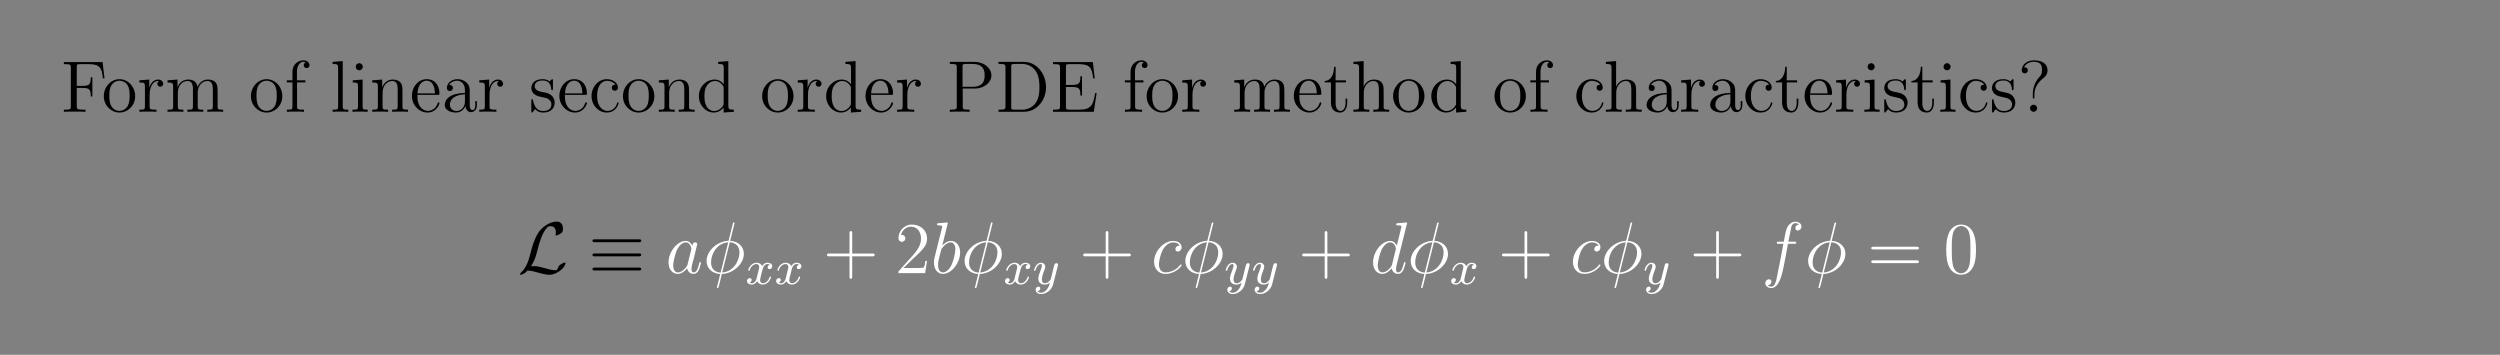 <?xml version="1.0" encoding="UTF-8"?>
<svg xmlns="http://www.w3.org/2000/svg" xmlns:xlink="http://www.w3.org/1999/xlink" width="408.468" height="57.971" viewBox="0 0 408.468 57.971">
<rect x="0" y="0" width="408.468" height="57.971" fill="#808080" stroke="none"/>
<defs>
<g>
<g id="glyph-0-0">
</g>
<g id="glyph-0-1">
<path d="M 6.812 -8.125 L 0.484 -8.125 L 0.484 -7.781 L 0.734 -7.781 C 1.594 -7.781 1.625 -7.656 1.625 -7.219 L 1.625 -0.906 C 1.625 -0.469 1.594 -0.344 0.734 -0.344 L 0.484 -0.344 L 0.484 0 C 0.781 -0.031 1.844 -0.031 2.203 -0.031 C 2.609 -0.031 3.672 -0.031 4.016 0 L 4.016 -0.344 L 3.656 -0.344 C 2.609 -0.344 2.594 -0.484 2.594 -0.922 L 2.594 -3.891 L 3.641 -3.891 C 4.766 -3.891 4.875 -3.5 4.875 -2.5 L 5.141 -2.5 L 5.141 -5.641 L 4.875 -5.641 C 4.875 -4.625 4.766 -4.234 3.641 -4.234 L 2.594 -4.234 L 2.594 -7.312 C 2.594 -7.703 2.609 -7.781 3.141 -7.781 L 4.625 -7.781 C 6.344 -7.781 6.703 -7.156 6.859 -5.469 L 7.125 -5.469 Z M 6.812 -8.125 "/>
</g>
<g id="glyph-0-2">
<path d="M 5.484 -2.547 C 5.484 -4.094 4.312 -5.328 2.922 -5.328 C 1.5 -5.328 0.359 -4.062 0.359 -2.547 C 0.359 -1.031 1.547 0.125 2.906 0.125 C 4.328 0.125 5.484 -1.047 5.484 -2.547 Z M 2.922 -0.141 C 2.484 -0.141 1.953 -0.328 1.594 -0.922 C 1.281 -1.453 1.266 -2.156 1.266 -2.656 C 1.266 -3.109 1.266 -3.844 1.641 -4.375 C 1.969 -4.891 2.5 -5.078 2.906 -5.078 C 3.375 -5.078 3.875 -4.875 4.203 -4.406 C 4.578 -3.859 4.578 -3.109 4.578 -2.656 C 4.578 -2.25 4.578 -1.5 4.266 -0.938 C 3.922 -0.375 3.375 -0.141 2.922 -0.141 Z M 2.922 -0.141 "/>
</g>
<g id="glyph-0-3">
<path d="M 2 -2.781 C 2 -3.938 2.469 -5.031 3.391 -5.031 C 3.484 -5.031 3.516 -5.031 3.562 -5.016 C 3.469 -4.969 3.266 -4.891 3.266 -4.578 C 3.266 -4.219 3.547 -4.094 3.734 -4.094 C 3.969 -4.094 4.219 -4.25 4.219 -4.578 C 4.219 -4.938 3.891 -5.266 3.375 -5.266 C 2.359 -5.266 2.016 -4.172 1.953 -3.938 L 1.938 -3.938 L 1.938 -5.266 L 0.328 -5.141 L 0.328 -4.781 C 1.141 -4.781 1.234 -4.703 1.234 -4.125 L 1.234 -0.891 C 1.234 -0.344 1.109 -0.344 0.328 -0.344 L 0.328 0 C 0.672 -0.031 1.328 -0.031 1.688 -0.031 C 2 -0.031 2.859 -0.031 3.125 0 L 3.125 -0.344 L 2.891 -0.344 C 2.016 -0.344 2 -0.484 2 -0.906 Z M 2 -2.781 "/>
</g>
<g id="glyph-0-4">
<path d="M 8.562 -2.906 C 8.562 -4.016 8.562 -4.344 8.281 -4.734 C 7.938 -5.188 7.375 -5.266 6.969 -5.266 C 5.984 -5.266 5.484 -4.547 5.281 -4.078 C 5.125 -5 4.484 -5.266 3.719 -5.266 C 2.562 -5.266 2.109 -4.281 2.016 -4.031 L 2 -4.031 L 2 -5.266 L 0.375 -5.141 L 0.375 -4.781 C 1.188 -4.781 1.297 -4.703 1.297 -4.125 L 1.297 -0.891 C 1.297 -0.344 1.156 -0.344 0.375 -0.344 L 0.375 0 C 0.688 -0.031 1.344 -0.031 1.672 -0.031 C 2.016 -0.031 2.656 -0.031 2.969 0 L 2.969 -0.344 C 2.203 -0.344 2.062 -0.344 2.062 -0.891 L 2.062 -3.109 C 2.062 -4.359 2.891 -5.031 3.625 -5.031 C 4.375 -5.031 4.531 -4.422 4.531 -3.688 L 4.531 -0.891 C 4.531 -0.344 4.406 -0.344 3.625 -0.344 L 3.625 0 C 3.938 -0.031 4.578 -0.031 4.922 -0.031 C 5.266 -0.031 5.906 -0.031 6.219 0 L 6.219 -0.344 C 5.453 -0.344 5.312 -0.344 5.312 -0.891 L 5.312 -3.109 C 5.312 -4.359 6.141 -5.031 6.875 -5.031 C 7.609 -5.031 7.781 -4.422 7.781 -3.688 L 7.781 -0.891 C 7.781 -0.344 7.656 -0.344 6.875 -0.344 L 6.875 0 C 7.188 -0.031 7.828 -0.031 8.172 -0.031 C 8.516 -0.031 9.156 -0.031 9.469 0 L 9.469 -0.344 C 8.875 -0.344 8.578 -0.344 8.562 -0.703 Z M 8.562 -2.906 "/>
</g>
<g id="glyph-0-5">
<path d="M 2.047 -4.797 L 3.406 -4.797 L 3.406 -5.141 L 2.031 -5.141 L 2.031 -6.547 C 2.031 -7.609 2.578 -8.172 3.062 -8.172 C 3.156 -8.172 3.344 -8.141 3.484 -8.062 C 3.438 -8.062 3.141 -7.953 3.141 -7.609 C 3.141 -7.328 3.328 -7.141 3.609 -7.141 C 3.891 -7.141 4.078 -7.328 4.078 -7.609 C 4.078 -8.062 3.656 -8.406 3.078 -8.406 C 2.25 -8.406 1.297 -7.766 1.297 -6.547 L 1.297 -5.141 L 0.375 -5.141 L 0.375 -4.797 L 1.297 -4.797 L 1.297 -0.891 C 1.297 -0.344 1.172 -0.344 0.391 -0.344 L 0.391 0 C 0.734 -0.031 1.391 -0.031 1.75 -0.031 C 2.062 -0.031 2.906 -0.031 3.188 0 L 3.188 -0.344 L 2.953 -0.344 C 2.078 -0.344 2.047 -0.484 2.047 -0.906 Z M 2.047 -4.797 "/>
</g>
<g id="glyph-0-6">
<path d="M 2.047 -8.281 L 0.391 -8.156 L 0.391 -7.812 C 1.203 -7.812 1.297 -7.719 1.297 -7.141 L 1.297 -0.891 C 1.297 -0.344 1.172 -0.344 0.391 -0.344 L 0.391 0 C 0.734 -0.031 1.312 -0.031 1.672 -0.031 C 2.031 -0.031 2.625 -0.031 2.953 0 L 2.953 -0.344 C 2.203 -0.344 2.047 -0.344 2.047 -0.891 Z M 2.047 -8.281 "/>
</g>
<g id="glyph-0-7">
<path d="M 2.078 -7.359 C 2.078 -7.656 1.828 -7.938 1.5 -7.938 C 1.188 -7.938 0.922 -7.688 0.922 -7.359 C 0.922 -7 1.203 -6.781 1.5 -6.781 C 1.859 -6.781 2.078 -7.094 2.078 -7.359 Z M 0.438 -5.141 L 0.438 -4.781 C 1.188 -4.781 1.297 -4.719 1.297 -4.125 L 1.297 -0.891 C 1.297 -0.344 1.172 -0.344 0.391 -0.344 L 0.391 0 C 0.734 -0.031 1.297 -0.031 1.641 -0.031 C 1.781 -0.031 2.469 -0.031 2.875 0 L 2.875 -0.344 C 2.094 -0.344 2.047 -0.406 2.047 -0.875 L 2.047 -5.266 Z M 0.438 -5.141 "/>
</g>
<g id="glyph-0-8">
<path d="M 5.312 -2.906 C 5.312 -4.016 5.312 -4.344 5.031 -4.734 C 4.688 -5.188 4.125 -5.266 3.719 -5.266 C 2.562 -5.266 2.109 -4.281 2.016 -4.031 L 2 -4.031 L 2 -5.266 L 0.375 -5.141 L 0.375 -4.781 C 1.188 -4.781 1.297 -4.703 1.297 -4.125 L 1.297 -0.891 C 1.297 -0.344 1.156 -0.344 0.375 -0.344 L 0.375 0 C 0.688 -0.031 1.344 -0.031 1.672 -0.031 C 2.016 -0.031 2.656 -0.031 2.969 0 L 2.969 -0.344 C 2.203 -0.344 2.062 -0.344 2.062 -0.891 L 2.062 -3.109 C 2.062 -4.359 2.891 -5.031 3.625 -5.031 C 4.375 -5.031 4.531 -4.422 4.531 -3.688 L 4.531 -0.891 C 4.531 -0.344 4.406 -0.344 3.625 -0.344 L 3.625 0 C 3.938 -0.031 4.578 -0.031 4.922 -0.031 C 5.266 -0.031 5.906 -0.031 6.219 0 L 6.219 -0.344 C 5.625 -0.344 5.328 -0.344 5.312 -0.703 Z M 5.312 -2.906 "/>
</g>
<g id="glyph-0-9">
<path d="M 4.578 -2.766 C 4.828 -2.766 4.859 -2.766 4.859 -3 C 4.859 -4.203 4.219 -5.328 2.766 -5.328 C 1.406 -5.328 0.359 -4.094 0.359 -2.609 C 0.359 -1.031 1.578 0.125 2.906 0.125 C 4.328 0.125 4.859 -1.172 4.859 -1.422 C 4.859 -1.5 4.797 -1.547 4.734 -1.547 C 4.625 -1.547 4.609 -1.484 4.578 -1.422 C 4.281 -0.422 3.469 -0.141 2.969 -0.141 C 2.469 -0.141 1.266 -0.484 1.266 -2.547 L 1.266 -2.766 Z M 1.281 -3 C 1.375 -4.875 2.422 -5.078 2.75 -5.078 C 4.031 -5.078 4.109 -3.406 4.125 -3 Z M 1.281 -3 "/>
</g>
<g id="glyph-0-10">
<path d="M 4.609 -3.188 C 4.609 -3.828 4.609 -4.312 4.078 -4.781 C 3.672 -5.156 3.125 -5.328 2.609 -5.328 C 1.625 -5.328 0.875 -4.672 0.875 -3.906 C 0.875 -3.562 1.094 -3.391 1.375 -3.391 C 1.656 -3.391 1.859 -3.594 1.859 -3.875 C 1.859 -4.375 1.438 -4.375 1.25 -4.375 C 1.531 -4.875 2.094 -5.078 2.578 -5.078 C 3.125 -5.078 3.828 -4.625 3.828 -3.562 L 3.828 -3.078 C 1.438 -3.047 0.531 -2.047 0.531 -1.125 C 0.531 -0.172 1.625 0.125 2.359 0.125 C 3.141 0.125 3.672 -0.359 3.906 -0.938 C 3.953 -0.375 4.328 0.062 4.828 0.062 C 5.078 0.062 5.781 -0.109 5.781 -1.062 L 5.781 -1.734 L 5.516 -1.734 L 5.516 -1.062 C 5.516 -0.375 5.234 -0.281 5.062 -0.281 C 4.609 -0.281 4.609 -0.922 4.609 -1.094 Z M 3.828 -1.688 C 3.828 -0.516 2.953 -0.125 2.453 -0.125 C 1.859 -0.125 1.375 -0.547 1.375 -1.125 C 1.375 -2.703 3.406 -2.844 3.828 -2.859 Z M 3.828 -1.688 "/>
</g>
<g id="glyph-0-11">
<path d="M 3.922 -5.047 C 3.922 -5.266 3.922 -5.328 3.797 -5.328 C 3.703 -5.328 3.469 -5.062 3.391 -4.953 C 3.016 -5.25 2.656 -5.328 2.266 -5.328 C 0.828 -5.328 0.391 -4.531 0.391 -3.875 C 0.391 -3.75 0.391 -3.328 0.844 -2.906 C 1.234 -2.578 1.641 -2.5 2.188 -2.391 C 2.844 -2.25 3 -2.219 3.297 -1.984 C 3.516 -1.797 3.672 -1.547 3.672 -1.203 C 3.672 -0.688 3.359 -0.125 2.312 -0.125 C 1.531 -0.125 0.953 -0.578 0.688 -1.766 C 0.641 -1.984 0.641 -2 0.625 -2 C 0.609 -2.047 0.562 -2.047 0.531 -2.047 C 0.391 -2.047 0.391 -2 0.391 -1.781 L 0.391 -0.156 C 0.391 0.062 0.391 0.125 0.516 0.125 C 0.578 0.125 0.578 0.109 0.781 -0.141 C 0.844 -0.234 0.844 -0.25 1.031 -0.438 C 1.484 0.125 2.125 0.125 2.328 0.125 C 3.578 0.125 4.203 -0.578 4.203 -1.516 C 4.203 -2.156 3.812 -2.547 3.703 -2.656 C 3.266 -3.016 2.953 -3.094 2.156 -3.234 C 1.797 -3.312 0.938 -3.469 0.938 -4.188 C 0.938 -4.562 1.188 -5.109 2.25 -5.109 C 3.562 -5.109 3.625 -4 3.656 -3.625 C 3.672 -3.531 3.75 -3.531 3.781 -3.531 C 3.922 -3.531 3.922 -3.594 3.922 -3.812 Z M 3.922 -5.047 "/>
</g>
<g id="glyph-0-12">
<path d="M 4.328 -4.422 C 4.172 -4.422 3.734 -4.422 3.734 -3.922 C 3.734 -3.641 3.938 -3.438 4.219 -3.438 C 4.5 -3.438 4.734 -3.609 4.734 -3.953 C 4.734 -4.75 3.891 -5.328 2.922 -5.328 C 1.531 -5.328 0.422 -4.078 0.422 -2.578 C 0.422 -1.047 1.562 0.125 2.906 0.125 C 4.484 0.125 4.844 -1.312 4.844 -1.422 C 4.844 -1.531 4.766 -1.531 4.734 -1.531 C 4.625 -1.531 4.609 -1.5 4.578 -1.344 C 4.312 -0.5 3.672 -0.141 3.016 -0.141 C 2.297 -0.141 1.328 -0.781 1.328 -2.594 C 1.328 -4.578 2.344 -5.062 2.938 -5.062 C 3.391 -5.062 4.047 -4.875 4.328 -4.422 Z M 4.328 -4.422 "/>
</g>
<g id="glyph-0-13">
<path d="M 3.578 -8.156 L 3.578 -7.812 C 4.391 -7.812 4.484 -7.719 4.484 -7.141 L 4.484 -4.5 C 4.234 -4.844 3.719 -5.266 3 -5.266 C 1.609 -5.266 0.422 -4.094 0.422 -2.562 C 0.422 -1.047 1.547 0.125 2.859 0.125 C 3.766 0.125 4.297 -0.484 4.469 -0.703 L 4.469 0.125 L 6.141 0 L 6.141 -0.344 C 5.344 -0.344 5.234 -0.438 5.234 -1.016 L 5.234 -8.281 Z M 4.469 -1.391 C 4.469 -1.188 4.469 -1.141 4.297 -0.891 C 4.016 -0.469 3.516 -0.125 2.922 -0.125 C 2.609 -0.125 1.328 -0.234 1.328 -2.547 C 1.328 -3.422 1.469 -3.891 1.734 -4.281 C 1.969 -4.656 2.453 -5.031 3.047 -5.031 C 3.781 -5.031 4.203 -4.484 4.328 -4.297 C 4.469 -4.094 4.469 -4.078 4.469 -3.859 Z M 4.469 -1.391 "/>
</g>
<g id="glyph-0-14">
<path d="M 2.609 -3.797 L 4.625 -3.797 C 6.016 -3.797 7.297 -4.734 7.297 -5.938 C 7.297 -7.109 6.141 -8.156 4.531 -8.156 L 0.5 -8.156 L 0.5 -7.812 L 0.734 -7.812 C 1.594 -7.812 1.641 -7.688 1.641 -7.25 L 1.641 -0.906 C 1.641 -0.469 1.594 -0.344 0.734 -0.344 L 0.5 -0.344 L 0.5 0 C 0.781 -0.031 1.766 -0.031 2.109 -0.031 C 2.469 -0.031 3.453 -0.031 3.734 0 L 3.734 -0.344 L 3.5 -0.344 C 2.641 -0.344 2.609 -0.469 2.609 -0.906 Z M 2.578 -4.078 L 2.578 -7.328 C 2.578 -7.719 2.609 -7.812 3.125 -7.812 L 4.25 -7.812 C 6.188 -7.812 6.188 -6.453 6.188 -5.938 C 6.188 -5.438 6.188 -4.078 4.234 -4.078 Z M 2.578 -4.078 "/>
</g>
<g id="glyph-0-15">
<path d="M 0.5 -8.156 L 0.5 -7.812 L 0.734 -7.812 C 1.594 -7.812 1.641 -7.688 1.641 -7.25 L 1.641 -0.906 C 1.641 -0.469 1.594 -0.344 0.734 -0.344 L 0.5 -0.344 L 0.5 0 L 4.672 0 C 6.672 0 8.266 -1.797 8.266 -4 C 8.266 -6.297 6.656 -8.156 4.672 -8.156 Z M 3.125 -0.344 C 2.609 -0.344 2.578 -0.438 2.578 -0.828 L 2.578 -7.328 C 2.578 -7.719 2.609 -7.812 3.125 -7.812 L 4.375 -7.812 C 5.375 -7.812 6.156 -7.328 6.656 -6.547 C 7.188 -5.688 7.188 -4.484 7.188 -4.016 C 7.188 -3.344 7.172 -2.219 6.5 -1.344 C 6.094 -0.828 5.391 -0.344 4.375 -0.344 Z M 3.125 -0.344 "/>
</g>
<g id="glyph-0-16">
<path d="M 7.609 -3.062 L 7.359 -3.062 C 7.062 -1.188 6.781 -0.344 4.766 -0.344 L 3.141 -0.344 C 2.609 -0.344 2.594 -0.438 2.594 -0.828 L 2.594 -4.047 L 3.672 -4.047 C 4.828 -4.047 4.953 -3.672 4.953 -2.656 L 5.219 -2.656 L 5.219 -5.797 L 4.953 -5.797 C 4.953 -4.766 4.828 -4.391 3.672 -4.391 L 2.594 -4.391 L 2.594 -7.312 C 2.594 -7.703 2.609 -7.781 3.141 -7.781 L 4.734 -7.781 C 6.484 -7.781 6.859 -7.188 7.031 -5.469 L 7.297 -5.469 L 6.984 -8.125 L 0.484 -8.125 L 0.484 -7.781 L 0.734 -7.781 C 1.594 -7.781 1.625 -7.656 1.625 -7.219 L 1.625 -0.906 C 1.625 -0.469 1.594 -0.344 0.734 -0.344 L 0.484 -0.344 L 0.484 0 L 7.141 0 Z M 7.609 -3.062 "/>
</g>
<g id="glyph-0-17">
<path d="M 2 -4.797 L 3.688 -4.797 L 3.688 -5.141 L 2 -5.141 L 2 -7.344 L 1.75 -7.344 C 1.734 -6.219 1.297 -5.078 0.219 -5.031 L 0.219 -4.797 L 1.234 -4.797 L 1.234 -1.484 C 1.234 -0.156 2.109 0.125 2.75 0.125 C 3.5 0.125 3.891 -0.625 3.891 -1.484 L 3.891 -2.156 L 3.625 -2.156 L 3.625 -1.5 C 3.625 -0.641 3.281 -0.141 2.812 -0.141 C 2 -0.141 2 -1.25 2 -1.453 Z M 2 -4.797 "/>
</g>
<g id="glyph-0-18">
<path d="M 5.312 -2.906 C 5.312 -4.016 5.312 -4.344 5.031 -4.734 C 4.688 -5.188 4.125 -5.266 3.719 -5.266 C 2.703 -5.266 2.219 -4.484 2.047 -4.125 L 2.047 -8.281 L 0.375 -8.156 L 0.375 -7.812 C 1.188 -7.812 1.297 -7.719 1.297 -7.141 L 1.297 -0.891 C 1.297 -0.344 1.156 -0.344 0.375 -0.344 L 0.375 0 C 0.688 -0.031 1.344 -0.031 1.672 -0.031 C 2.016 -0.031 2.656 -0.031 2.969 0 L 2.969 -0.344 C 2.203 -0.344 2.062 -0.344 2.062 -0.891 L 2.062 -3.109 C 2.062 -4.359 2.891 -5.031 3.625 -5.031 C 4.375 -5.031 4.531 -4.422 4.531 -3.688 L 4.531 -0.891 C 4.531 -0.344 4.406 -0.344 3.625 -0.344 L 3.625 0 C 3.938 -0.031 4.578 -0.031 4.922 -0.031 C 5.266 -0.031 5.906 -0.031 6.219 0 L 6.219 -0.344 C 5.625 -0.344 5.328 -0.344 5.312 -0.703 Z M 5.312 -2.906 "/>
</g>
<g id="glyph-0-19">
<path d="M 2.719 -2.891 C 2.719 -3.594 3.016 -4.641 4.219 -5.531 C 4.547 -5.797 4.859 -6.156 4.859 -6.781 C 4.859 -7.516 4.359 -8.406 2.641 -8.406 C 1.344 -8.406 0.641 -7.562 0.641 -6.797 C 0.641 -6.375 0.969 -6.281 1.141 -6.281 C 1.344 -6.281 1.641 -6.422 1.641 -6.781 C 1.641 -7.062 1.438 -7.266 1.141 -7.266 C 1.062 -7.266 1.031 -7.266 1.016 -7.266 C 1.281 -7.875 1.969 -8.172 2.609 -8.172 C 3.953 -8.172 3.953 -7.297 3.953 -6.844 C 3.953 -6.141 3.734 -5.906 3.531 -5.688 C 2.719 -4.828 2.453 -3.719 2.453 -2.984 L 2.453 -2.406 C 2.453 -2.203 2.453 -2.156 2.594 -2.156 C 2.719 -2.156 2.719 -2.234 2.719 -2.453 Z M 3.156 -0.578 C 3.156 -0.891 2.906 -1.156 2.594 -1.156 C 2.234 -1.156 2 -0.875 2 -0.578 C 2 -0.234 2.297 0 2.578 0 C 2.906 0 3.156 -0.266 3.156 -0.578 Z M 3.156 -0.578 "/>
</g>
<g id="glyph-0-20">
<path d="M 4.766 -2.75 L 8.062 -2.75 C 8.219 -2.75 8.438 -2.75 8.438 -2.969 C 8.438 -3.203 8.234 -3.203 8.062 -3.203 L 4.766 -3.203 L 4.766 -6.5 C 4.766 -6.656 4.766 -6.875 4.547 -6.875 C 4.328 -6.875 4.328 -6.672 4.328 -6.5 L 4.328 -3.203 L 1.031 -3.203 C 0.859 -3.203 0.641 -3.203 0.641 -2.984 C 0.641 -2.75 0.844 -2.75 1.031 -2.75 L 4.328 -2.75 L 4.328 0.531 C 4.328 0.703 4.328 0.922 4.531 0.922 C 4.766 0.922 4.766 0.719 4.766 0.531 Z M 4.766 -2.75 "/>
</g>
<g id="glyph-0-21">
<path d="M 5.25 -2 L 4.984 -2 C 4.953 -1.797 4.859 -1.141 4.734 -0.953 C 4.656 -0.844 3.969 -0.844 3.609 -0.844 L 1.406 -0.844 C 1.734 -1.125 2.453 -1.891 2.766 -2.172 C 4.578 -3.844 5.25 -4.469 5.25 -5.641 C 5.25 -7.016 4.172 -7.938 2.781 -7.938 C 1.391 -7.938 0.578 -6.75 0.578 -5.734 C 0.578 -5.125 1.109 -5.125 1.141 -5.125 C 1.391 -5.125 1.703 -5.297 1.703 -5.688 C 1.703 -6.016 1.484 -6.25 1.141 -6.25 C 1.031 -6.25 1.016 -6.25 0.984 -6.234 C 1.203 -7.047 1.844 -7.594 2.625 -7.594 C 3.641 -7.594 4.266 -6.75 4.266 -5.641 C 4.266 -4.625 3.672 -3.75 3 -2.984 L 0.578 -0.281 L 0.578 0 L 4.938 0 Z M 5.25 -2 "/>
</g>
<g id="glyph-0-22">
<path d="M 8.062 -3.875 C 8.219 -3.875 8.438 -3.875 8.438 -4.078 C 8.438 -4.312 8.234 -4.312 8.062 -4.312 L 1.031 -4.312 C 0.859 -4.312 0.641 -4.312 0.641 -4.094 C 0.641 -3.875 0.844 -3.875 1.031 -3.875 Z M 8.062 -1.641 C 8.219 -1.641 8.438 -1.641 8.438 -1.859 C 8.438 -2.094 8.234 -2.094 8.062 -2.094 L 1.031 -2.094 C 0.859 -2.094 0.641 -2.094 0.641 -1.875 C 0.641 -1.641 0.844 -1.641 1.031 -1.641 Z M 8.062 -1.641 "/>
</g>
<g id="glyph-0-23">
<path d="M 5.344 -3.812 C 5.344 -4.812 5.281 -5.781 4.859 -6.688 C 4.375 -7.672 3.516 -7.938 2.922 -7.938 C 2.234 -7.938 1.391 -7.594 0.938 -6.594 C 0.609 -5.844 0.484 -5.109 0.484 -3.812 C 0.484 -2.656 0.578 -1.797 1 -0.938 C 1.469 -0.031 2.297 0.25 2.906 0.25 C 3.953 0.25 4.547 -0.375 4.891 -1.062 C 5.328 -1.953 5.344 -3.125 5.344 -3.812 Z M 2.906 0.016 C 2.531 0.016 1.75 -0.203 1.531 -1.5 C 1.391 -2.219 1.391 -3.125 1.391 -3.969 C 1.391 -4.938 1.391 -5.828 1.594 -6.531 C 1.797 -7.328 2.406 -7.703 2.906 -7.703 C 3.359 -7.703 4.062 -7.422 4.281 -6.406 C 4.438 -5.719 4.438 -4.781 4.438 -3.969 C 4.438 -3.156 4.438 -2.25 4.312 -1.531 C 4.078 -0.219 3.328 0.016 2.906 0.016 Z M 2.906 0.016 "/>
</g>
<g id="glyph-1-0">
</g>
<g id="glyph-1-1">
<path d="M 2.156 -1.109 C 2.797 -2.109 3 -2.875 3.156 -3.516 C 3.562 -5.156 4.016 -6.594 4.766 -7.406 C 4.906 -7.562 5 -7.672 5.391 -7.672 C 6.203 -7.672 6.234 -6.859 6.234 -6.688 C 6.234 -6.469 6.172 -6.297 6.172 -6.25 C 6.172 -6.156 6.25 -6.156 6.25 -6.156 C 6.453 -6.156 6.766 -6.297 7.062 -6.5 C 7.281 -6.672 7.391 -6.797 7.391 -7.281 C 7.391 -7.922 7.062 -8.422 6.391 -8.422 C 6 -8.422 4.953 -8.328 3.781 -7.141 C 2.828 -6.156 2.266 -4.016 2.047 -3.109 C 1.828 -2.297 1.734 -1.922 1.375 -1.203 C 1.297 -1.062 0.984 -0.531 0.812 -0.375 C 0.484 -0.078 0.375 0.125 0.375 0.188 C 0.375 0.219 0.391 0.266 0.484 0.266 C 0.531 0.266 0.781 0.219 1.094 0.016 C 1.297 -0.109 1.312 -0.125 1.594 -0.422 C 2.188 -0.406 2.609 -0.297 3.359 -0.078 C 3.969 0.078 4.578 0.266 5.188 0.266 C 6.141 0.266 7.125 -0.469 7.516 -0.984 C 7.75 -1.312 7.812 -1.609 7.812 -1.641 C 7.812 -1.734 7.75 -1.734 7.734 -1.734 C 7.547 -1.734 7.266 -1.594 7.062 -1.453 C 6.734 -1.25 6.703 -1.188 6.641 -0.984 C 6.578 -0.781 6.5 -0.688 6.453 -0.625 C 6.359 -0.484 6.344 -0.484 6.172 -0.484 C 5.594 -0.484 5 -0.656 4.219 -0.875 C 3.875 -0.969 3.219 -1.156 2.625 -1.156 C 2.469 -1.156 2.297 -1.141 2.156 -1.109 Z M 2.156 -1.109 "/>
</g>
<g id="glyph-1-2">
<path d="M 8.188 -5.062 C 8.391 -5.062 8.625 -5.062 8.625 -5.297 C 8.625 -5.531 8.406 -5.531 8.203 -5.531 L 1.078 -5.531 C 0.875 -5.531 0.656 -5.531 0.656 -5.297 C 0.656 -5.062 0.891 -5.062 1.094 -5.062 Z M 8.203 -0.438 C 8.406 -0.438 8.625 -0.438 8.625 -0.672 C 8.625 -0.906 8.391 -0.906 8.188 -0.906 L 1.094 -0.906 C 0.891 -0.906 0.656 -0.906 0.656 -0.672 C 0.656 -0.438 0.875 -0.438 1.078 -0.438 Z M 8.203 -2.75 C 8.406 -2.75 8.625 -2.75 8.625 -2.984 C 8.625 -3.219 8.406 -3.219 8.203 -3.219 L 1.078 -3.219 C 0.875 -3.219 0.656 -3.219 0.656 -2.984 C 0.656 -2.75 0.875 -2.75 1.078 -2.75 Z M 8.203 -2.75 "/>
</g>
<g id="glyph-2-0">
</g>
<g id="glyph-2-1">
<path d="M 3.594 -1.422 C 3.531 -1.219 3.531 -1.188 3.359 -0.969 C 3.109 -0.625 2.578 -0.125 2.016 -0.125 C 1.531 -0.125 1.25 -0.562 1.25 -1.266 C 1.25 -1.922 1.625 -3.266 1.844 -3.766 C 2.25 -4.594 2.812 -5.031 3.281 -5.031 C 4.078 -5.031 4.219 -4.047 4.219 -3.953 C 4.219 -3.938 4.188 -3.781 4.172 -3.766 Z M 4.359 -4.484 C 4.219 -4.781 3.906 -5.266 3.281 -5.266 C 1.938 -5.266 0.484 -3.516 0.484 -1.75 C 0.484 -0.578 1.172 0.125 1.984 0.125 C 2.641 0.125 3.203 -0.391 3.531 -0.781 C 3.656 -0.078 4.219 0.125 4.578 0.125 C 4.938 0.125 5.219 -0.094 5.438 -0.531 C 5.625 -0.938 5.797 -1.656 5.797 -1.703 C 5.797 -1.766 5.734 -1.812 5.672 -1.812 C 5.562 -1.812 5.547 -1.75 5.5 -1.578 C 5.328 -0.875 5.094 -0.125 4.609 -0.125 C 4.266 -0.125 4.234 -0.438 4.234 -0.672 C 4.234 -0.938 4.281 -1.078 4.375 -1.547 C 4.469 -1.844 4.531 -2.094 4.625 -2.453 C 5.062 -4.234 5.172 -4.672 5.172 -4.734 C 5.172 -4.906 5.031 -5.031 4.859 -5.031 C 4.484 -5.031 4.375 -4.625 4.359 -4.484 Z M 4.359 -4.484 "/>
</g>
<g id="glyph-2-2">
<path d="M 5.141 -8.172 C 5.141 -8.281 5.047 -8.281 5.016 -8.281 C 4.906 -8.281 4.891 -8.266 4.844 -8.062 L 4.203 -5.484 C 4.172 -5.344 4.156 -5.328 4.141 -5.312 C 4.125 -5.281 4.047 -5.281 4.016 -5.281 C 2.062 -5.109 0.562 -3.5 0.562 -2 C 0.562 -0.719 1.547 0.078 2.797 0.141 C 2.703 0.516 2.609 0.891 2.516 1.266 C 2.359 1.891 2.25 2.297 2.25 2.344 C 2.25 2.359 2.25 2.438 2.375 2.438 C 2.406 2.438 2.453 2.438 2.484 2.391 C 2.5 2.359 2.578 2.078 2.625 1.922 L 3.062 0.141 C 5.109 0.031 6.656 -1.641 6.656 -3.141 C 6.656 -4.344 5.75 -5.203 4.422 -5.281 Z M 4.359 -5.047 C 5.141 -5 5.938 -4.562 5.938 -3.391 C 5.938 -2.047 4.984 -0.25 3.125 -0.109 Z M 2.859 -0.094 C 2.266 -0.125 1.297 -0.438 1.297 -1.75 C 1.297 -3.266 2.375 -4.938 4.094 -5.031 Z M 2.859 -0.094 "/>
</g>
<g id="glyph-2-3">
<path d="M 2.75 -7.984 C 2.766 -8.031 2.797 -8.109 2.797 -8.172 C 2.797 -8.281 2.672 -8.281 2.656 -8.281 C 2.641 -8.281 2.203 -8.25 2 -8.219 C 1.797 -8.219 1.609 -8.188 1.391 -8.172 C 1.109 -8.156 1.031 -8.141 1.031 -7.922 C 1.031 -7.812 1.141 -7.812 1.266 -7.812 C 1.875 -7.812 1.875 -7.703 1.875 -7.578 C 1.875 -7.5 1.781 -7.156 1.734 -6.938 L 1.438 -5.797 C 1.328 -5.312 0.641 -2.609 0.594 -2.391 C 0.531 -2.094 0.531 -1.891 0.531 -1.734 C 0.531 -0.516 1.219 0.125 2 0.125 C 3.375 0.125 4.812 -1.656 4.812 -3.391 C 4.812 -4.484 4.188 -5.266 3.297 -5.266 C 2.672 -5.266 2.109 -4.75 1.891 -4.516 Z M 2 -0.125 C 1.625 -0.125 1.203 -0.406 1.203 -1.344 C 1.203 -1.734 1.234 -1.953 1.453 -2.797 C 1.5 -2.953 1.688 -3.719 1.734 -3.875 C 1.75 -3.969 2.453 -5.031 3.266 -5.031 C 3.797 -5.031 4.031 -4.5 4.031 -3.875 C 4.031 -3.312 3.703 -1.953 3.406 -1.344 C 3.109 -0.688 2.547 -0.125 2 -0.125 Z M 2 -0.125 "/>
</g>
<g id="glyph-2-4">
<path d="M 4.672 -4.484 C 4.438 -4.484 4.328 -4.484 4.172 -4.344 C 4.094 -4.281 3.969 -4.109 3.969 -3.922 C 3.969 -3.672 4.141 -3.531 4.375 -3.531 C 4.656 -3.531 4.984 -3.766 4.984 -4.25 C 4.984 -4.828 4.422 -5.266 3.609 -5.266 C 2.047 -5.266 0.484 -3.562 0.484 -1.859 C 0.484 -0.828 1.125 0.125 2.344 0.125 C 3.969 0.125 4.984 -1.141 4.984 -1.297 C 4.984 -1.375 4.922 -1.438 4.875 -1.438 C 4.828 -1.438 4.828 -1.422 4.719 -1.312 C 3.953 -0.297 2.812 -0.125 2.359 -0.125 C 1.547 -0.125 1.281 -0.828 1.281 -1.438 C 1.281 -1.844 1.484 -3.016 1.906 -3.812 C 2.219 -4.375 2.859 -5.031 3.609 -5.031 C 3.766 -5.031 4.422 -5 4.672 -4.484 Z M 4.672 -4.484 "/>
</g>
<g id="glyph-2-5">
<path d="M 6 -7.984 C 6.016 -8.031 6.047 -8.109 6.047 -8.172 C 6.047 -8.281 5.922 -8.281 5.891 -8.281 C 5.891 -8.281 5.297 -8.234 5.234 -8.219 C 5.031 -8.219 4.859 -8.188 4.641 -8.172 C 4.344 -8.156 4.266 -8.141 4.266 -7.922 C 4.266 -7.812 4.359 -7.812 4.531 -7.812 C 5.109 -7.812 5.125 -7.703 5.125 -7.578 C 5.125 -7.516 5.094 -7.406 5.078 -7.375 L 4.359 -4.484 C 4.219 -4.781 3.906 -5.266 3.281 -5.266 C 1.938 -5.266 0.484 -3.516 0.484 -1.75 C 0.484 -0.578 1.172 0.125 1.984 0.125 C 2.641 0.125 3.203 -0.391 3.531 -0.781 C 3.656 -0.078 4.219 0.125 4.578 0.125 C 4.938 0.125 5.219 -0.094 5.438 -0.531 C 5.625 -0.938 5.797 -1.656 5.797 -1.703 C 5.797 -1.766 5.734 -1.812 5.672 -1.812 C 5.562 -1.812 5.547 -1.75 5.5 -1.578 C 5.328 -0.875 5.094 -0.125 4.609 -0.125 C 4.266 -0.125 4.234 -0.438 4.234 -0.672 C 4.234 -0.719 4.234 -0.969 4.328 -1.297 Z M 3.594 -1.422 C 3.531 -1.219 3.531 -1.188 3.359 -0.969 C 3.109 -0.625 2.578 -0.125 2.016 -0.125 C 1.531 -0.125 1.25 -0.562 1.25 -1.266 C 1.25 -1.922 1.625 -3.266 1.844 -3.766 C 2.25 -4.594 2.812 -5.031 3.281 -5.031 C 4.078 -5.031 4.219 -4.047 4.219 -3.953 C 4.219 -3.938 4.188 -3.781 4.172 -3.766 Z M 3.594 -1.422 "/>
</g>
<g id="glyph-2-6">
<path d="M 5.328 -4.797 C 5.562 -4.797 5.656 -4.797 5.656 -5.031 C 5.656 -5.141 5.562 -5.141 5.344 -5.141 L 4.375 -5.141 C 4.609 -6.375 4.781 -7.219 4.875 -7.609 C 4.938 -7.891 5.188 -8.172 5.5 -8.172 C 5.75 -8.172 6 -8.062 6.125 -7.953 C 5.656 -7.906 5.516 -7.562 5.516 -7.359 C 5.516 -7.109 5.688 -6.969 5.922 -6.969 C 6.156 -6.969 6.516 -7.172 6.516 -7.625 C 6.516 -8.125 6.016 -8.406 5.484 -8.406 C 4.984 -8.406 4.484 -8.016 4.234 -7.562 C 4.016 -7.141 3.906 -6.703 3.625 -5.141 L 2.828 -5.141 C 2.609 -5.141 2.484 -5.141 2.484 -4.938 C 2.484 -4.797 2.547 -4.797 2.797 -4.797 L 3.562 -4.797 C 3.344 -3.688 2.859 -0.984 2.578 0.281 C 2.375 1.328 2.203 2.203 1.594 2.203 C 1.562 2.203 1.219 2.203 1 1.969 C 1.609 1.922 1.609 1.391 1.609 1.391 C 1.609 1.141 1.438 1 1.203 1 C 0.969 1 0.609 1.203 0.609 1.656 C 0.609 2.172 1.141 2.438 1.594 2.438 C 2.812 2.438 3.312 0.25 3.453 -0.344 C 3.672 -1.266 4.25 -4.438 4.312 -4.797 Z M 5.328 -4.797 "/>
</g>
<g id="glyph-3-0">
</g>
<g id="glyph-3-1">
<path d="M 3.984 -3.172 C 3.641 -3.078 3.625 -2.781 3.625 -2.75 C 3.625 -2.562 3.75 -2.453 3.922 -2.453 C 4.109 -2.453 4.375 -2.578 4.375 -2.922 C 4.375 -3.375 3.875 -3.5 3.578 -3.5 C 3.203 -3.5 2.906 -3.25 2.719 -2.938 C 2.547 -3.359 2.125 -3.5 1.812 -3.5 C 0.938 -3.5 0.453 -2.516 0.453 -2.297 C 0.453 -2.219 0.516 -2.188 0.578 -2.188 C 0.672 -2.188 0.688 -2.234 0.703 -2.328 C 0.891 -2.906 1.375 -3.281 1.781 -3.281 C 2.094 -3.281 2.25 -3.062 2.25 -2.781 C 2.25 -2.609 2.141 -2.25 2.078 -2 C 2.031 -1.766 1.859 -1.062 1.812 -0.906 C 1.703 -0.484 1.422 -0.141 1.062 -0.141 C 1.031 -0.141 0.812 -0.141 0.656 -0.25 C 1.016 -0.344 1.016 -0.672 1.016 -0.688 C 1.016 -0.859 0.875 -0.984 0.703 -0.984 C 0.484 -0.984 0.25 -0.797 0.25 -0.5 C 0.25 -0.125 0.641 0.078 1.047 0.078 C 1.469 0.078 1.766 -0.234 1.906 -0.5 C 2.078 -0.109 2.453 0.078 2.828 0.078 C 3.703 0.078 4.172 -0.922 4.172 -1.141 C 4.172 -1.219 4.109 -1.234 4.062 -1.234 C 3.953 -1.234 3.938 -1.188 3.922 -1.109 C 3.766 -0.578 3.312 -0.141 2.844 -0.141 C 2.578 -0.141 2.391 -0.312 2.391 -0.656 C 2.391 -0.812 2.438 -1 2.547 -1.438 C 2.609 -1.672 2.781 -2.375 2.828 -2.531 C 2.938 -2.938 3.219 -3.281 3.578 -3.281 C 3.609 -3.281 3.812 -3.281 3.984 -3.172 Z M 3.984 -3.172 "/>
</g>
<g id="glyph-3-2">
<path d="M 4.125 -3 C 4.156 -3.109 4.156 -3.125 4.156 -3.188 C 4.156 -3.375 4 -3.422 3.891 -3.422 C 3.859 -3.422 3.672 -3.422 3.578 -3.219 C 3.562 -3.172 3.484 -2.891 3.438 -2.719 L 2.969 -0.812 C 2.953 -0.781 2.609 -0.141 2.031 -0.141 C 1.641 -0.141 1.516 -0.422 1.516 -0.781 C 1.516 -1.25 1.781 -1.953 1.969 -2.422 C 2.047 -2.609 2.062 -2.688 2.062 -2.828 C 2.062 -3.266 1.719 -3.5 1.359 -3.5 C 0.562 -3.5 0.234 -2.391 0.234 -2.297 C 0.234 -2.219 0.297 -2.188 0.359 -2.188 C 0.469 -2.188 0.469 -2.234 0.5 -2.312 C 0.703 -3 1.047 -3.281 1.328 -3.281 C 1.453 -3.281 1.516 -3.203 1.516 -3.016 C 1.516 -2.859 1.453 -2.672 1.406 -2.531 C 1.078 -1.688 0.938 -1.281 0.938 -0.906 C 0.938 -0.125 1.531 0.078 2 0.078 C 2.375 0.078 2.641 -0.094 2.828 -0.266 C 2.719 0.172 2.641 0.484 2.344 0.859 C 2.078 1.188 1.75 1.406 1.406 1.406 C 1.266 1.406 0.969 1.375 0.797 1.141 C 1.219 1.109 1.25 0.75 1.25 0.703 C 1.25 0.516 1.109 0.406 0.953 0.406 C 0.766 0.406 0.5 0.547 0.5 0.938 C 0.5 1.297 0.828 1.625 1.406 1.625 C 2.219 1.625 3.125 0.969 3.359 0.016 Z M 4.125 -3 "/>
</g>
</g>
</defs>
<g fill="rgb(0%, 0%, 0%)" fill-opacity="1">
<use xlink:href="#glyph-0-1" x="9.95" y="18.263"/>
</g>
<g fill="rgb(0%, 0%, 0%)" fill-opacity="1">
<use xlink:href="#glyph-0-2" x="16.6" y="18.263"/>
<use xlink:href="#glyph-0-3" x="22.446" y="18.263"/>
<use xlink:href="#glyph-0-4" x="26.993" y="18.263"/>
</g>
<g fill="rgb(0%, 0%, 0%)" fill-opacity="1">
<use xlink:href="#glyph-0-2" x="40.64" y="18.263"/>
<use xlink:href="#glyph-0-5" x="46.485" y="18.263"/>
</g>
<g fill="rgb(0%, 0%, 0%)" fill-opacity="1">
<use xlink:href="#glyph-0-6" x="53.95" y="18.263"/>
<use xlink:href="#glyph-0-7" x="57.198" y="18.263"/>
<use xlink:href="#glyph-0-8" x="60.445" y="18.263"/>
<use xlink:href="#glyph-0-9" x="66.94" y="18.263"/>
<use xlink:href="#glyph-0-10" x="72.137" y="18.263"/>
<use xlink:href="#glyph-0-3" x="77.982" y="18.263"/>
</g>
<g fill="rgb(0%, 0%, 0%)" fill-opacity="1">
<use xlink:href="#glyph-0-11" x="86.421" y="18.263"/>
<use xlink:href="#glyph-0-9" x="91.032" y="18.263"/>
<use xlink:href="#glyph-0-12" x="96.228" y="18.263"/>
<use xlink:href="#glyph-0-2" x="101.424" y="18.263"/>
<use xlink:href="#glyph-0-8" x="107.27" y="18.263"/>
<use xlink:href="#glyph-0-13" x="113.765" y="18.263"/>
</g>
<g fill="rgb(0%, 0%, 0%)" fill-opacity="1">
<use xlink:href="#glyph-0-2" x="124.165" y="18.263"/>
<use xlink:href="#glyph-0-3" x="130.01" y="18.263"/>
<use xlink:href="#glyph-0-13" x="134.557" y="18.263"/>
<use xlink:href="#glyph-0-9" x="141.052" y="18.263"/>
<use xlink:href="#glyph-0-3" x="146.248" y="18.263"/>
</g>
<g fill="rgb(0%, 0%, 0%)" fill-opacity="1">
<use xlink:href="#glyph-0-14" x="154.687" y="18.263"/>
<use xlink:href="#glyph-0-15" x="162.641" y="18.263"/>
<use xlink:href="#glyph-0-16" x="171.57" y="18.263"/>
</g>
<g fill="rgb(0%, 0%, 0%)" fill-opacity="1">
<use xlink:href="#glyph-0-5" x="183.416" y="18.263"/>
<use xlink:href="#glyph-0-2" x="186.989" y="18.263"/>
<use xlink:href="#glyph-0-3" x="192.834" y="18.263"/>
</g>
<g fill="rgb(0%, 0%, 0%)" fill-opacity="1">
<use xlink:href="#glyph-0-4" x="201.285" y="18.263"/>
<use xlink:href="#glyph-0-9" x="211.028" y="18.263"/>
<use xlink:href="#glyph-0-17" x="216.224" y="18.263"/>
</g>
<g fill="rgb(0%, 0%, 0%)" fill-opacity="1">
<use xlink:href="#glyph-0-18" x="220.759" y="18.263"/>
<use xlink:href="#glyph-0-2" x="227.254" y="18.263"/>
</g>
<g fill="rgb(0%, 0%, 0%)" fill-opacity="1">
<use xlink:href="#glyph-0-13" x="233.434" y="18.263"/>
</g>
<g fill="rgb(0%, 0%, 0%)" fill-opacity="1">
<use xlink:href="#glyph-0-2" x="243.822" y="18.263"/>
<use xlink:href="#glyph-0-5" x="249.667" y="18.263"/>
</g>
<g fill="rgb(0%, 0%, 0%)" fill-opacity="1">
<use xlink:href="#glyph-0-12" x="257.132" y="18.263"/>
</g>
<g fill="rgb(0%, 0%, 0%)" fill-opacity="1">
<use xlink:href="#glyph-0-18" x="262.006" y="18.263"/>
<use xlink:href="#glyph-0-10" x="268.501" y="18.263"/>
<use xlink:href="#glyph-0-3" x="274.346" y="18.263"/>
<use xlink:href="#glyph-0-10" x="278.893" y="18.263"/>
<use xlink:href="#glyph-0-12" x="284.739" y="18.263"/>
<use xlink:href="#glyph-0-17" x="289.935" y="18.263"/>
<use xlink:href="#glyph-0-9" x="294.481" y="18.263"/>
<use xlink:href="#glyph-0-3" x="299.678" y="18.263"/>
<use xlink:href="#glyph-0-7" x="304.224" y="18.263"/>
<use xlink:href="#glyph-0-11" x="307.472" y="18.263"/>
<use xlink:href="#glyph-0-17" x="312.083" y="18.263"/>
<use xlink:href="#glyph-0-7" x="316.629" y="18.263"/>
<use xlink:href="#glyph-0-12" x="319.877" y="18.263"/>
<use xlink:href="#glyph-0-11" x="325.073" y="18.263"/>
<use xlink:href="#glyph-0-19" x="329.684" y="18.263"/>
</g>
<g fill="rgb(0%, 0%, 0%)" fill-opacity="1">
<use xlink:href="#glyph-1-1" x="84.59" y="44.63"/>
</g>
<g fill="rgb(0%, 0%, 0%)" fill-opacity="1">
<use xlink:href="#glyph-1-2" x="96.144" y="44.63"/>
</g>
<g fill="rgb(100%, 100%, 100%)" fill-opacity="1">
<use xlink:href="#glyph-2-1" x="108.744" y="44.63"/>
<use xlink:href="#glyph-2-2" x="114.881" y="44.63"/>
</g>
<g fill="rgb(100%, 100%, 100%)" fill-opacity="1">
<use xlink:href="#glyph-3-1" x="121.8" y="46.422"/>
<use xlink:href="#glyph-3-1" x="126.561" y="46.422"/>
</g>
<g fill="rgb(100%, 100%, 100%)" fill-opacity="1">
<use xlink:href="#glyph-0-20" x="134.472" y="44.63"/>
</g>
<g fill="rgb(100%, 100%, 100%)" fill-opacity="1">
<use xlink:href="#glyph-0-21" x="146.216" y="44.63"/>
</g>
<g fill="rgb(100%, 100%, 100%)" fill-opacity="1">
<use xlink:href="#glyph-2-3" x="152.064" y="44.63"/>
<use xlink:href="#glyph-2-2" x="157.034" y="44.63"/>
</g>
<g fill="rgb(100%, 100%, 100%)" fill-opacity="1">
<use xlink:href="#glyph-3-1" x="163.953" y="46.422"/>
<use xlink:href="#glyph-3-2" x="168.714" y="46.422"/>
</g>
<g fill="rgb(100%, 100%, 100%)" fill-opacity="1">
<use xlink:href="#glyph-0-20" x="176.33" y="44.63"/>
</g>
<g fill="rgb(100%, 100%, 100%)" fill-opacity="1">
<use xlink:href="#glyph-2-4" x="188.076" y="44.63"/>
<use xlink:href="#glyph-2-2" x="193.107" y="44.63"/>
</g>
<g fill="rgb(100%, 100%, 100%)" fill-opacity="1">
<use xlink:href="#glyph-3-2" x="200.027" y="46.422"/>
</g>
<g fill="rgb(100%, 100%, 100%)" fill-opacity="1">
<use xlink:href="#glyph-3-2" x="204.494" y="46.422"/>
</g>
<g fill="rgb(100%, 100%, 100%)" fill-opacity="1">
<use xlink:href="#glyph-0-20" x="212.11" y="44.63"/>
</g>
<g fill="rgb(100%, 100%, 100%)" fill-opacity="1">
<use xlink:href="#glyph-2-5" x="223.855" y="44.63"/>
<use xlink:href="#glyph-2-2" x="229.93" y="44.63"/>
</g>
<g fill="rgb(100%, 100%, 100%)" fill-opacity="1">
<use xlink:href="#glyph-3-1" x="236.85" y="46.422"/>
</g>
<g fill="rgb(100%, 100%, 100%)" fill-opacity="1">
<use xlink:href="#glyph-0-20" x="244.761" y="44.63"/>
</g>
<g fill="rgb(100%, 100%, 100%)" fill-opacity="1">
<use xlink:href="#glyph-2-4" x="256.507" y="44.63"/>
<use xlink:href="#glyph-2-2" x="261.538" y="44.63"/>
</g>
<g fill="rgb(100%, 100%, 100%)" fill-opacity="1">
<use xlink:href="#glyph-3-2" x="268.457" y="46.422"/>
</g>
<g fill="rgb(100%, 100%, 100%)" fill-opacity="1">
<use xlink:href="#glyph-0-20" x="276.073" y="44.63"/>
</g>
<g fill="rgb(100%, 100%, 100%)" fill-opacity="1">
<use xlink:href="#glyph-2-6" x="287.82" y="44.63"/>
</g>
<g fill="rgb(100%, 100%, 100%)" fill-opacity="1">
<use xlink:href="#glyph-2-2" x="294.86" y="44.63"/>
</g>
<g fill="rgb(100%, 100%, 100%)" fill-opacity="1">
<use xlink:href="#glyph-0-22" x="305.093" y="44.63"/>
</g>
<g fill="rgb(100%, 100%, 100%)" fill-opacity="1">
<use xlink:href="#glyph-0-23" x="317.505" y="44.63"/>
</g>
</svg>
